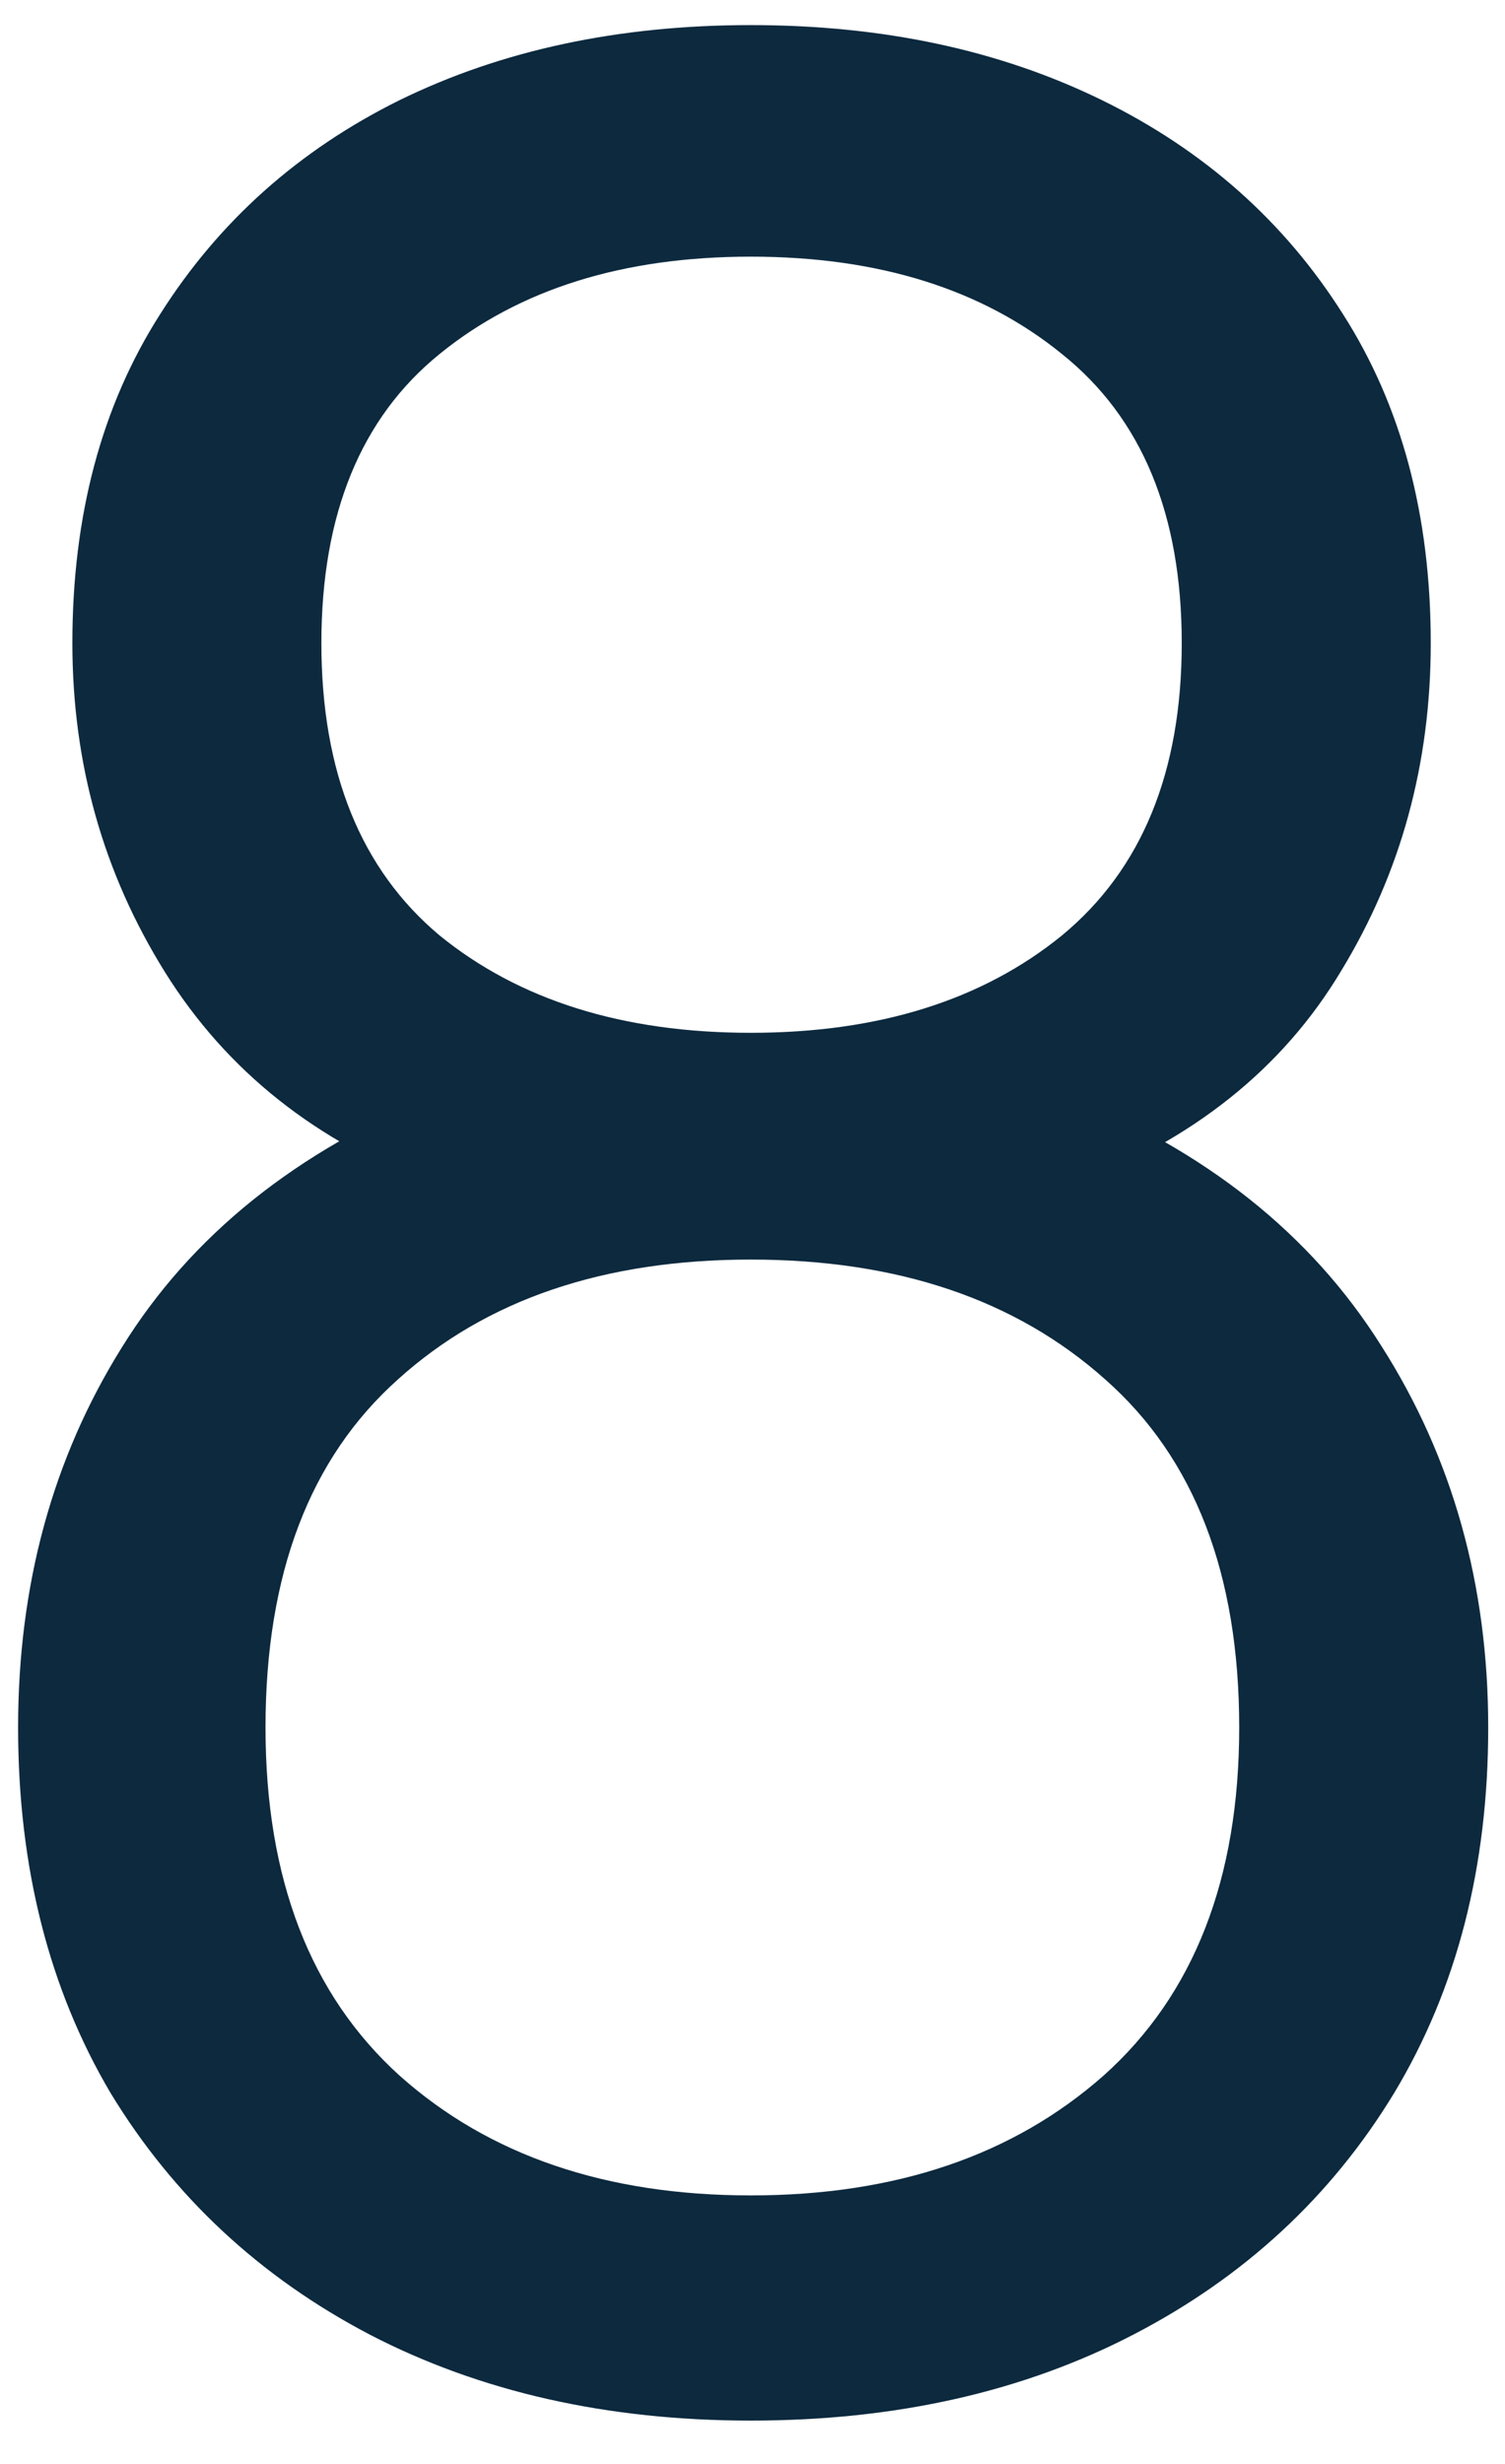 <?xml version="1.0" encoding="UTF-8"?> <svg xmlns="http://www.w3.org/2000/svg" width="33" height="54" viewBox="0 0 33 54" fill="none"><path d="M16.462 53.05C13.312 53.05 10.524 52.42 8.097 51.16C5.694 49.9 3.804 48.138 2.427 45.875C1.074 43.588 0.397 40.917 0.397 37.86C0.397 34.733 1.156 31.957 2.672 29.53C4.189 27.08 6.499 25.225 9.602 23.965L9.532 25.995C6.942 25.038 4.971 23.475 3.617 21.305C2.264 19.135 1.587 16.732 1.587 14.095C1.587 11.295 2.229 8.892 3.512 6.885C4.796 4.855 6.546 3.292 8.762 2.195C11.002 1.098 13.569 0.55 16.462 0.55C19.356 0.55 21.922 1.098 24.162 2.195C26.402 3.292 28.164 4.855 29.447 6.885C30.731 8.892 31.372 11.295 31.372 14.095C31.372 16.732 30.719 19.123 29.412 21.27C28.129 23.417 26.157 24.992 23.497 25.995L23.322 23.965C26.426 25.202 28.747 27.045 30.287 29.495C31.851 31.945 32.632 34.733 32.632 37.86C32.632 40.917 31.944 43.588 30.567 45.875C29.191 48.138 27.289 49.9 24.862 51.16C22.436 52.42 19.636 53.05 16.462 53.05ZM16.462 48.115C19.636 48.115 22.214 47.24 24.197 45.49C26.181 43.717 27.172 41.173 27.172 37.86C27.172 34.5 26.192 31.957 24.232 30.23C22.272 28.48 19.682 27.605 16.462 27.605C13.242 27.605 10.664 28.48 8.727 30.23C6.791 31.957 5.822 34.5 5.822 37.86C5.822 41.173 6.802 43.717 8.762 45.49C10.722 47.24 13.289 48.115 16.462 48.115ZM16.462 22.635C19.262 22.635 21.537 21.923 23.287 20.5C25.037 19.053 25.912 16.918 25.912 14.095C25.912 11.272 25.037 9.16 23.287 7.76C21.537 6.337 19.262 5.625 16.462 5.625C13.662 5.625 11.387 6.337 9.637 7.76C7.911 9.16 7.047 11.272 7.047 14.095C7.047 16.918 7.911 19.053 9.637 20.5C11.387 21.923 13.662 22.635 16.462 22.635Z" fill="#0C293E"></path></svg> 